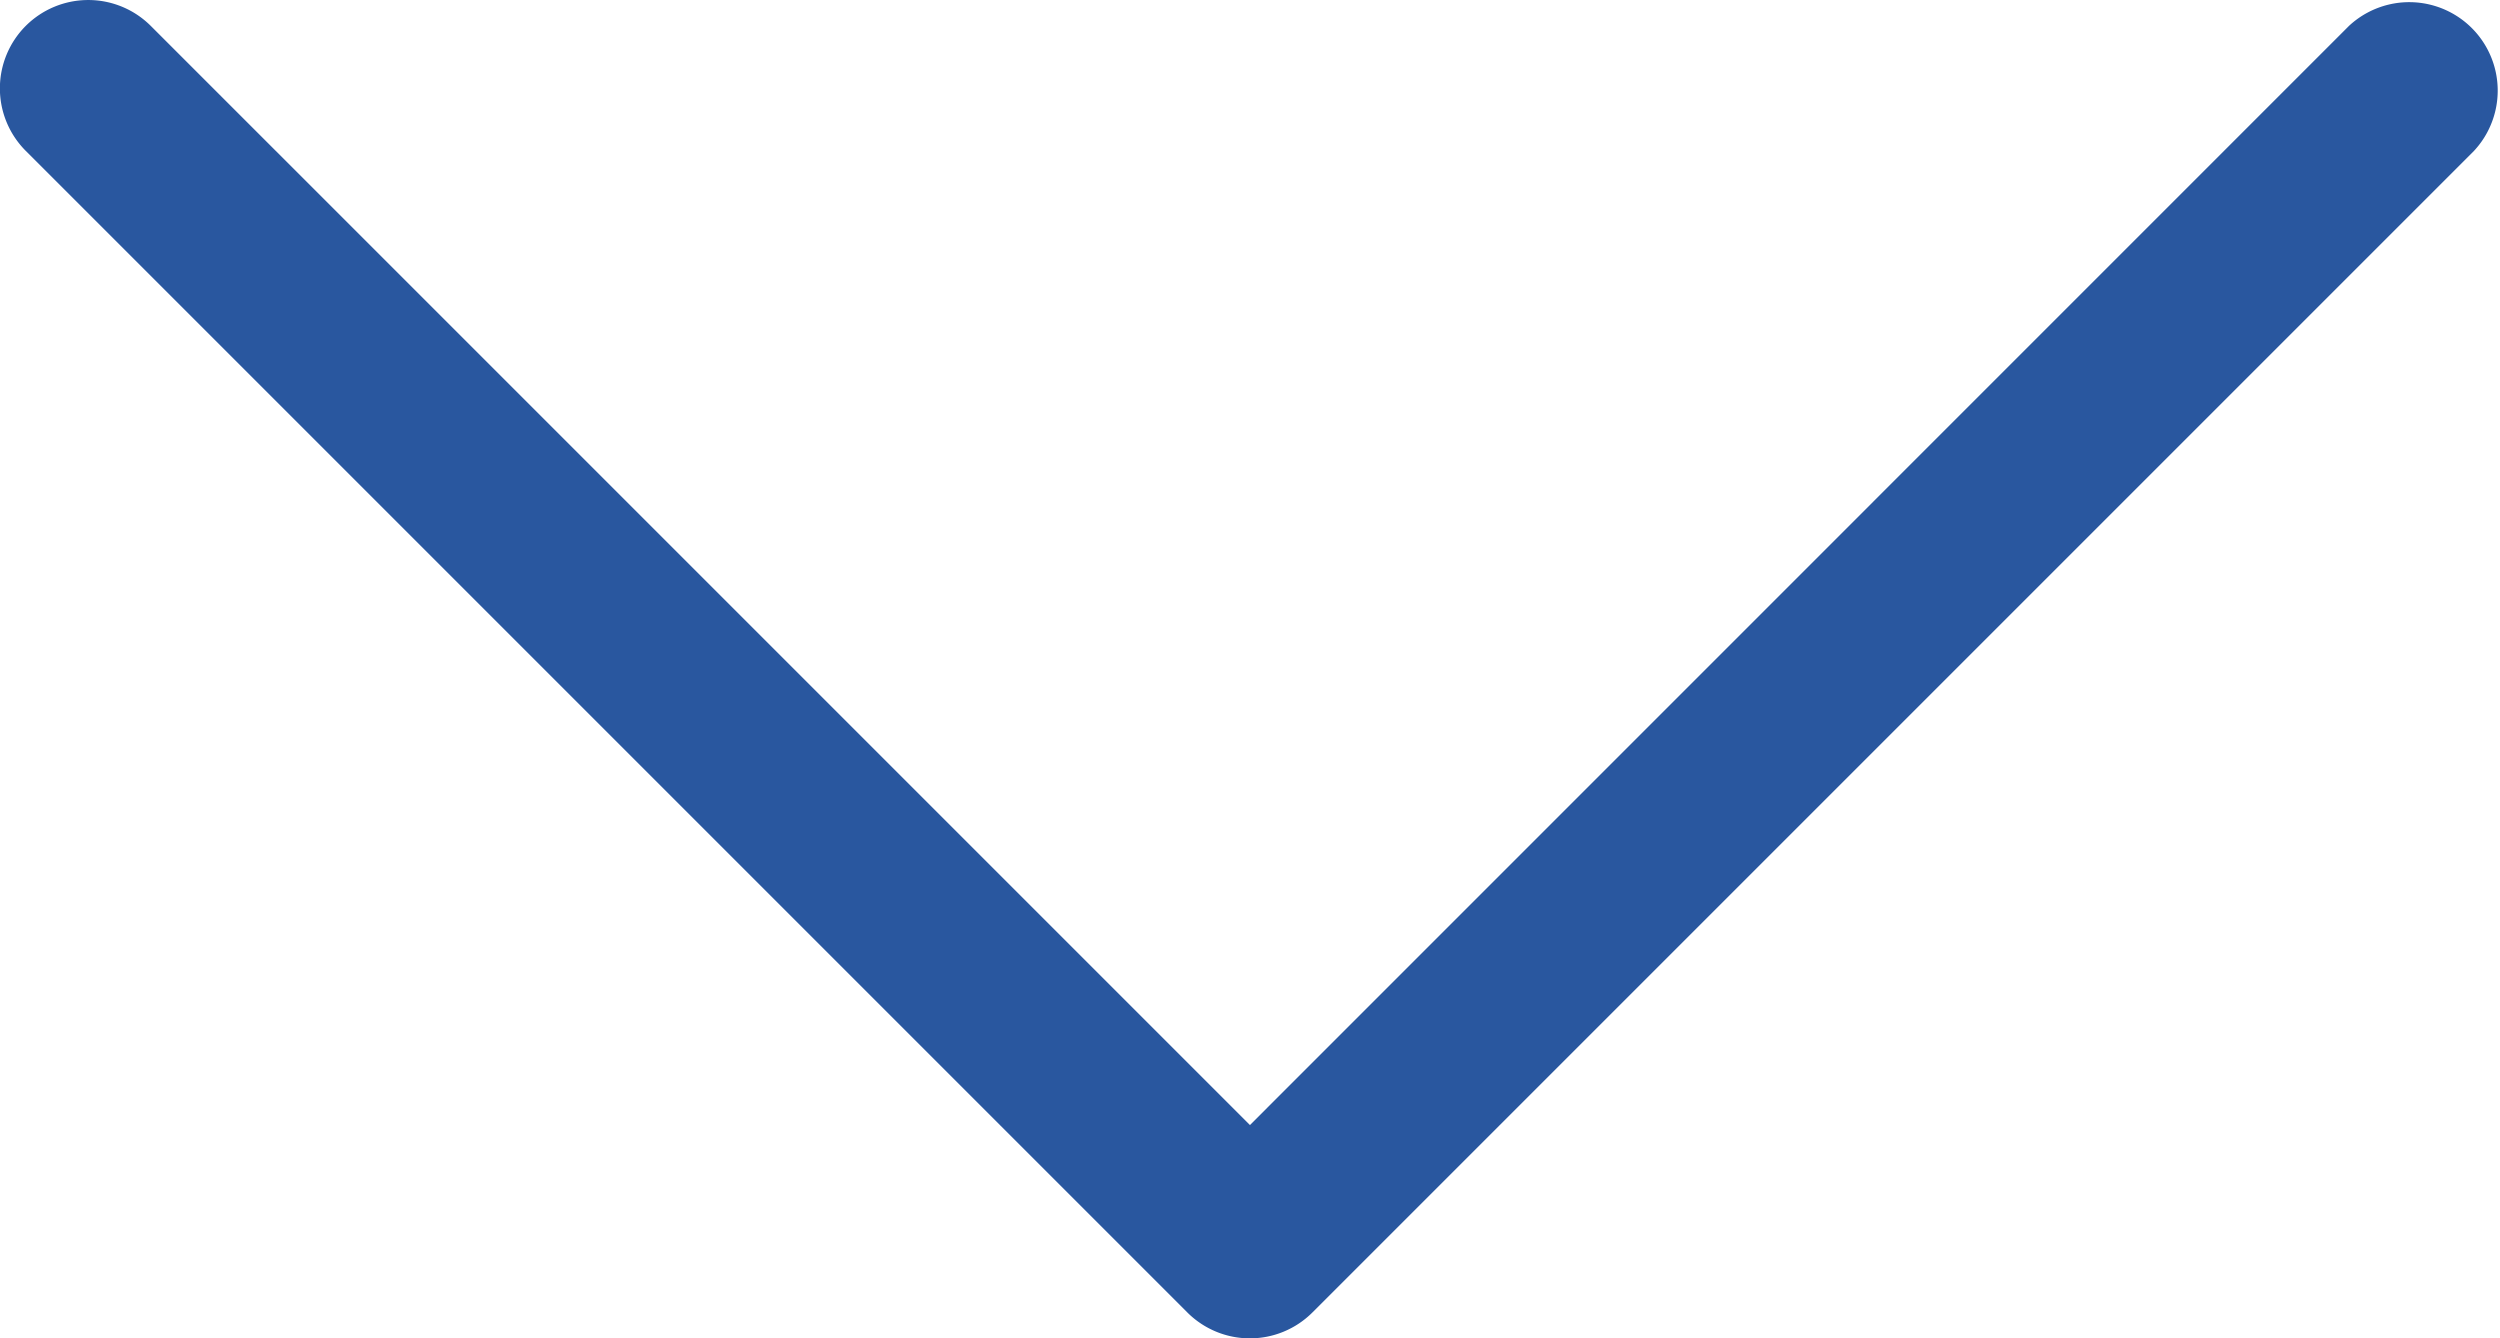 <?xml version="1.0" encoding="UTF-8"?> <svg xmlns="http://www.w3.org/2000/svg" width="20.381" height="10.911" viewBox="0 0 20.381 10.911"><g><path fill="#29579f" d="M34.63 26.67a.721.721 0 0 1-1.019 0 .721.721 0 0 1 0-1.019l8.961-8.961-8.961-8.96a.721.721 0 0 1 1.019-1.019l9.47 9.47a.721.721 0 0 1 0 1.019z" transform="rotate(90 30.14 -3.26)"></path></g></svg> 
